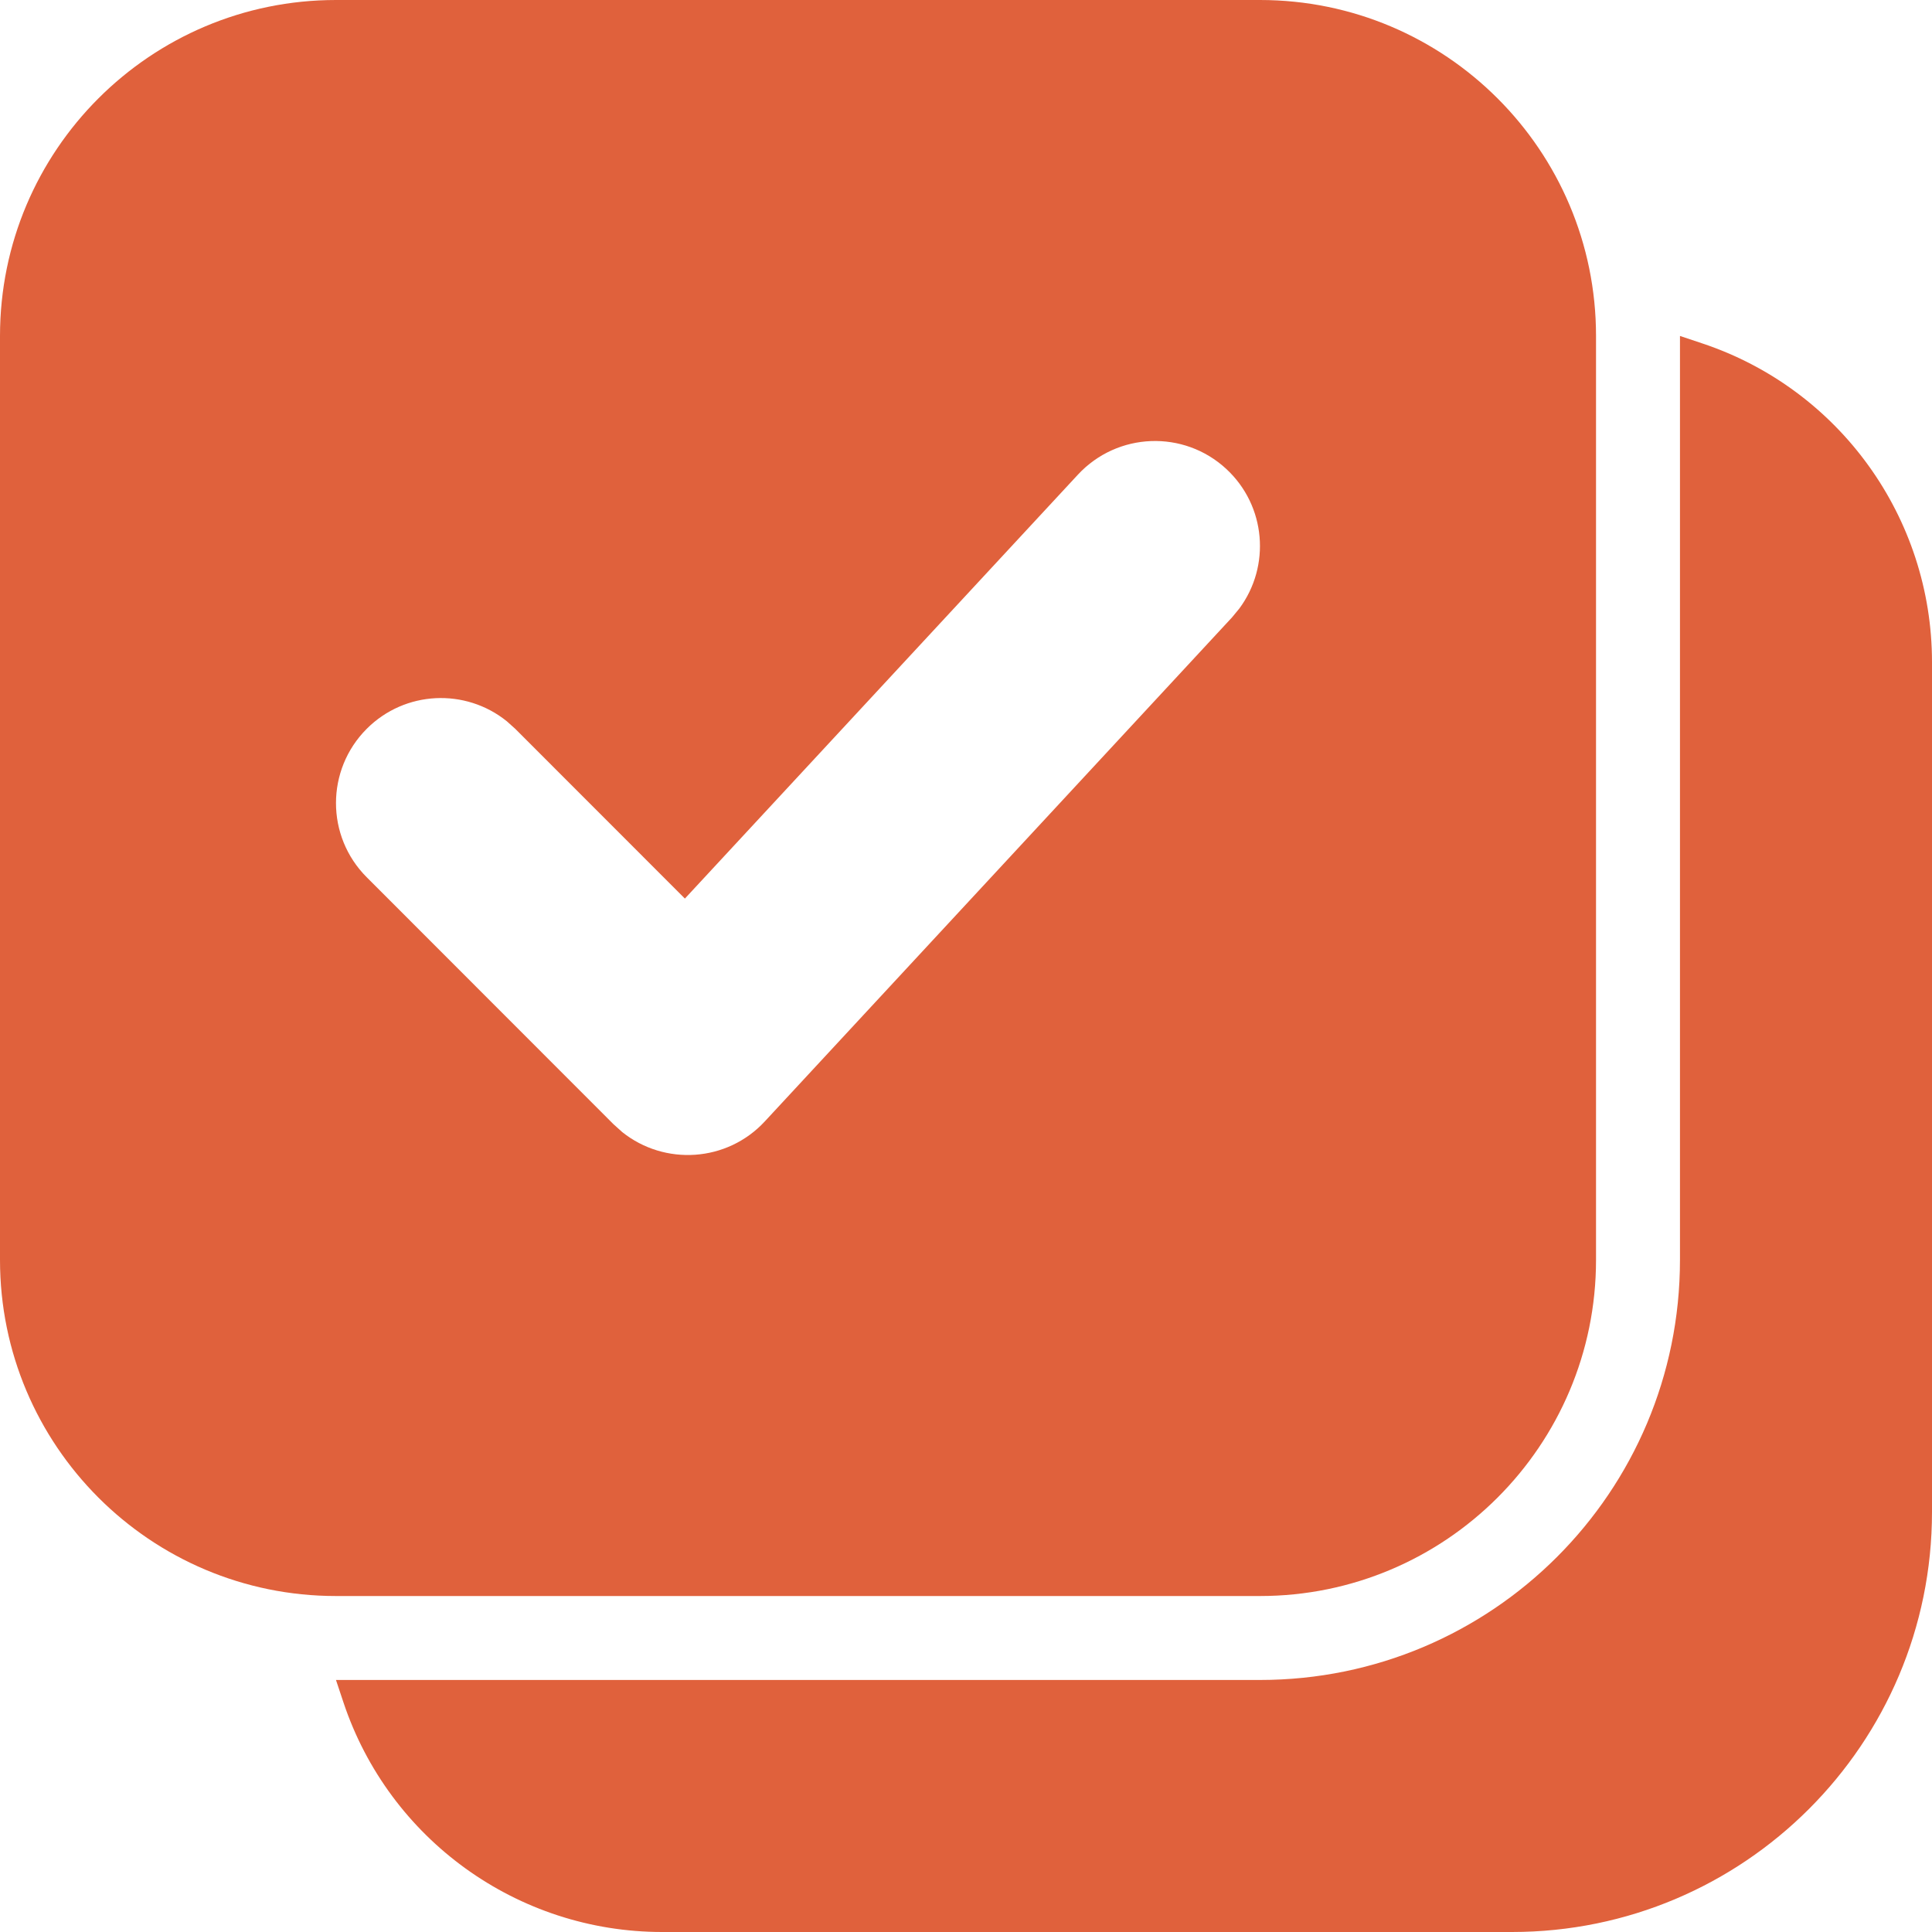<?xml version="1.0" encoding="UTF-8"?>
<svg width="20px" height="20px" viewBox="0 0 20 20" version="1.1" xmlns="http://www.w3.org/2000/svg" xmlns:xlink="http://www.w3.org/1999/xlink">
    <!-- Generator: Sketch 59.1 (86144) - https://sketch.com -->
    <title>Group 14</title>
    <desc>Created with Sketch.</desc>
    <g id="Page-1" stroke="none" stroke-width="1" fill="none" fill-rule="evenodd">
        <g id="BB-Web-Home-Products-Showcase-Without-Author-" transform="translate(-215, -206)" fill="#E0613C">
            <g id="Group-16" transform="translate(215, 206)">
                <g id="Group-11">
                    <g id="Group-15-Copy-4">
                        <g id="Group-14">
                            <path d="M13.043,0 C14.964,-3.52880218e-16 16.522,1.557 16.522,3.478 L16.522,13.043 C16.522,14.964 14.964,16.522 13.043,16.522 L3.478,16.522 C1.557,16.522 2.35253479e-16,14.964 0,13.043 L0,3.478 C-2.35253479e-16,1.557 1.557,3.52880218e-16 3.478,0 L13.043,0 Z M12.695,4.855 C12.255,4.447 11.568,4.473 11.159,4.913 L11.159,4.913 L7.09,9.302 L5.334,7.545 L5.246,7.466 C4.819,7.122 4.193,7.148 3.797,7.544 C3.372,7.969 3.372,8.657 3.796,9.081 L3.796,9.081 L6.351,11.638 L6.441,11.719 C6.88,12.07 7.526,12.031 7.917,11.609 L7.917,11.609 L12.754,6.391 L12.829,6.3 C13.156,5.86 13.106,5.236 12.695,4.855 Z" id="Combined-Shape"></path>
                            <path d="M17.391,13.043 L17.391,3.478 L17.391,3.478 L17.622,3.555 C19.042,4.028 20,5.358 20,6.855 L20,15.652 C20,18.053 18.053,20 15.652,20 L6.855,20 C5.358,20 4.028,19.042 3.555,17.622 L3.478,17.391 L3.478,17.391 L13.043,17.391 C15.445,17.391 17.391,15.445 17.391,13.043 Z" id="Rectangle-Copy"></path>
                        </g>
                    </g>
                </g>
            </g>
        </g>
    </g>
</svg>